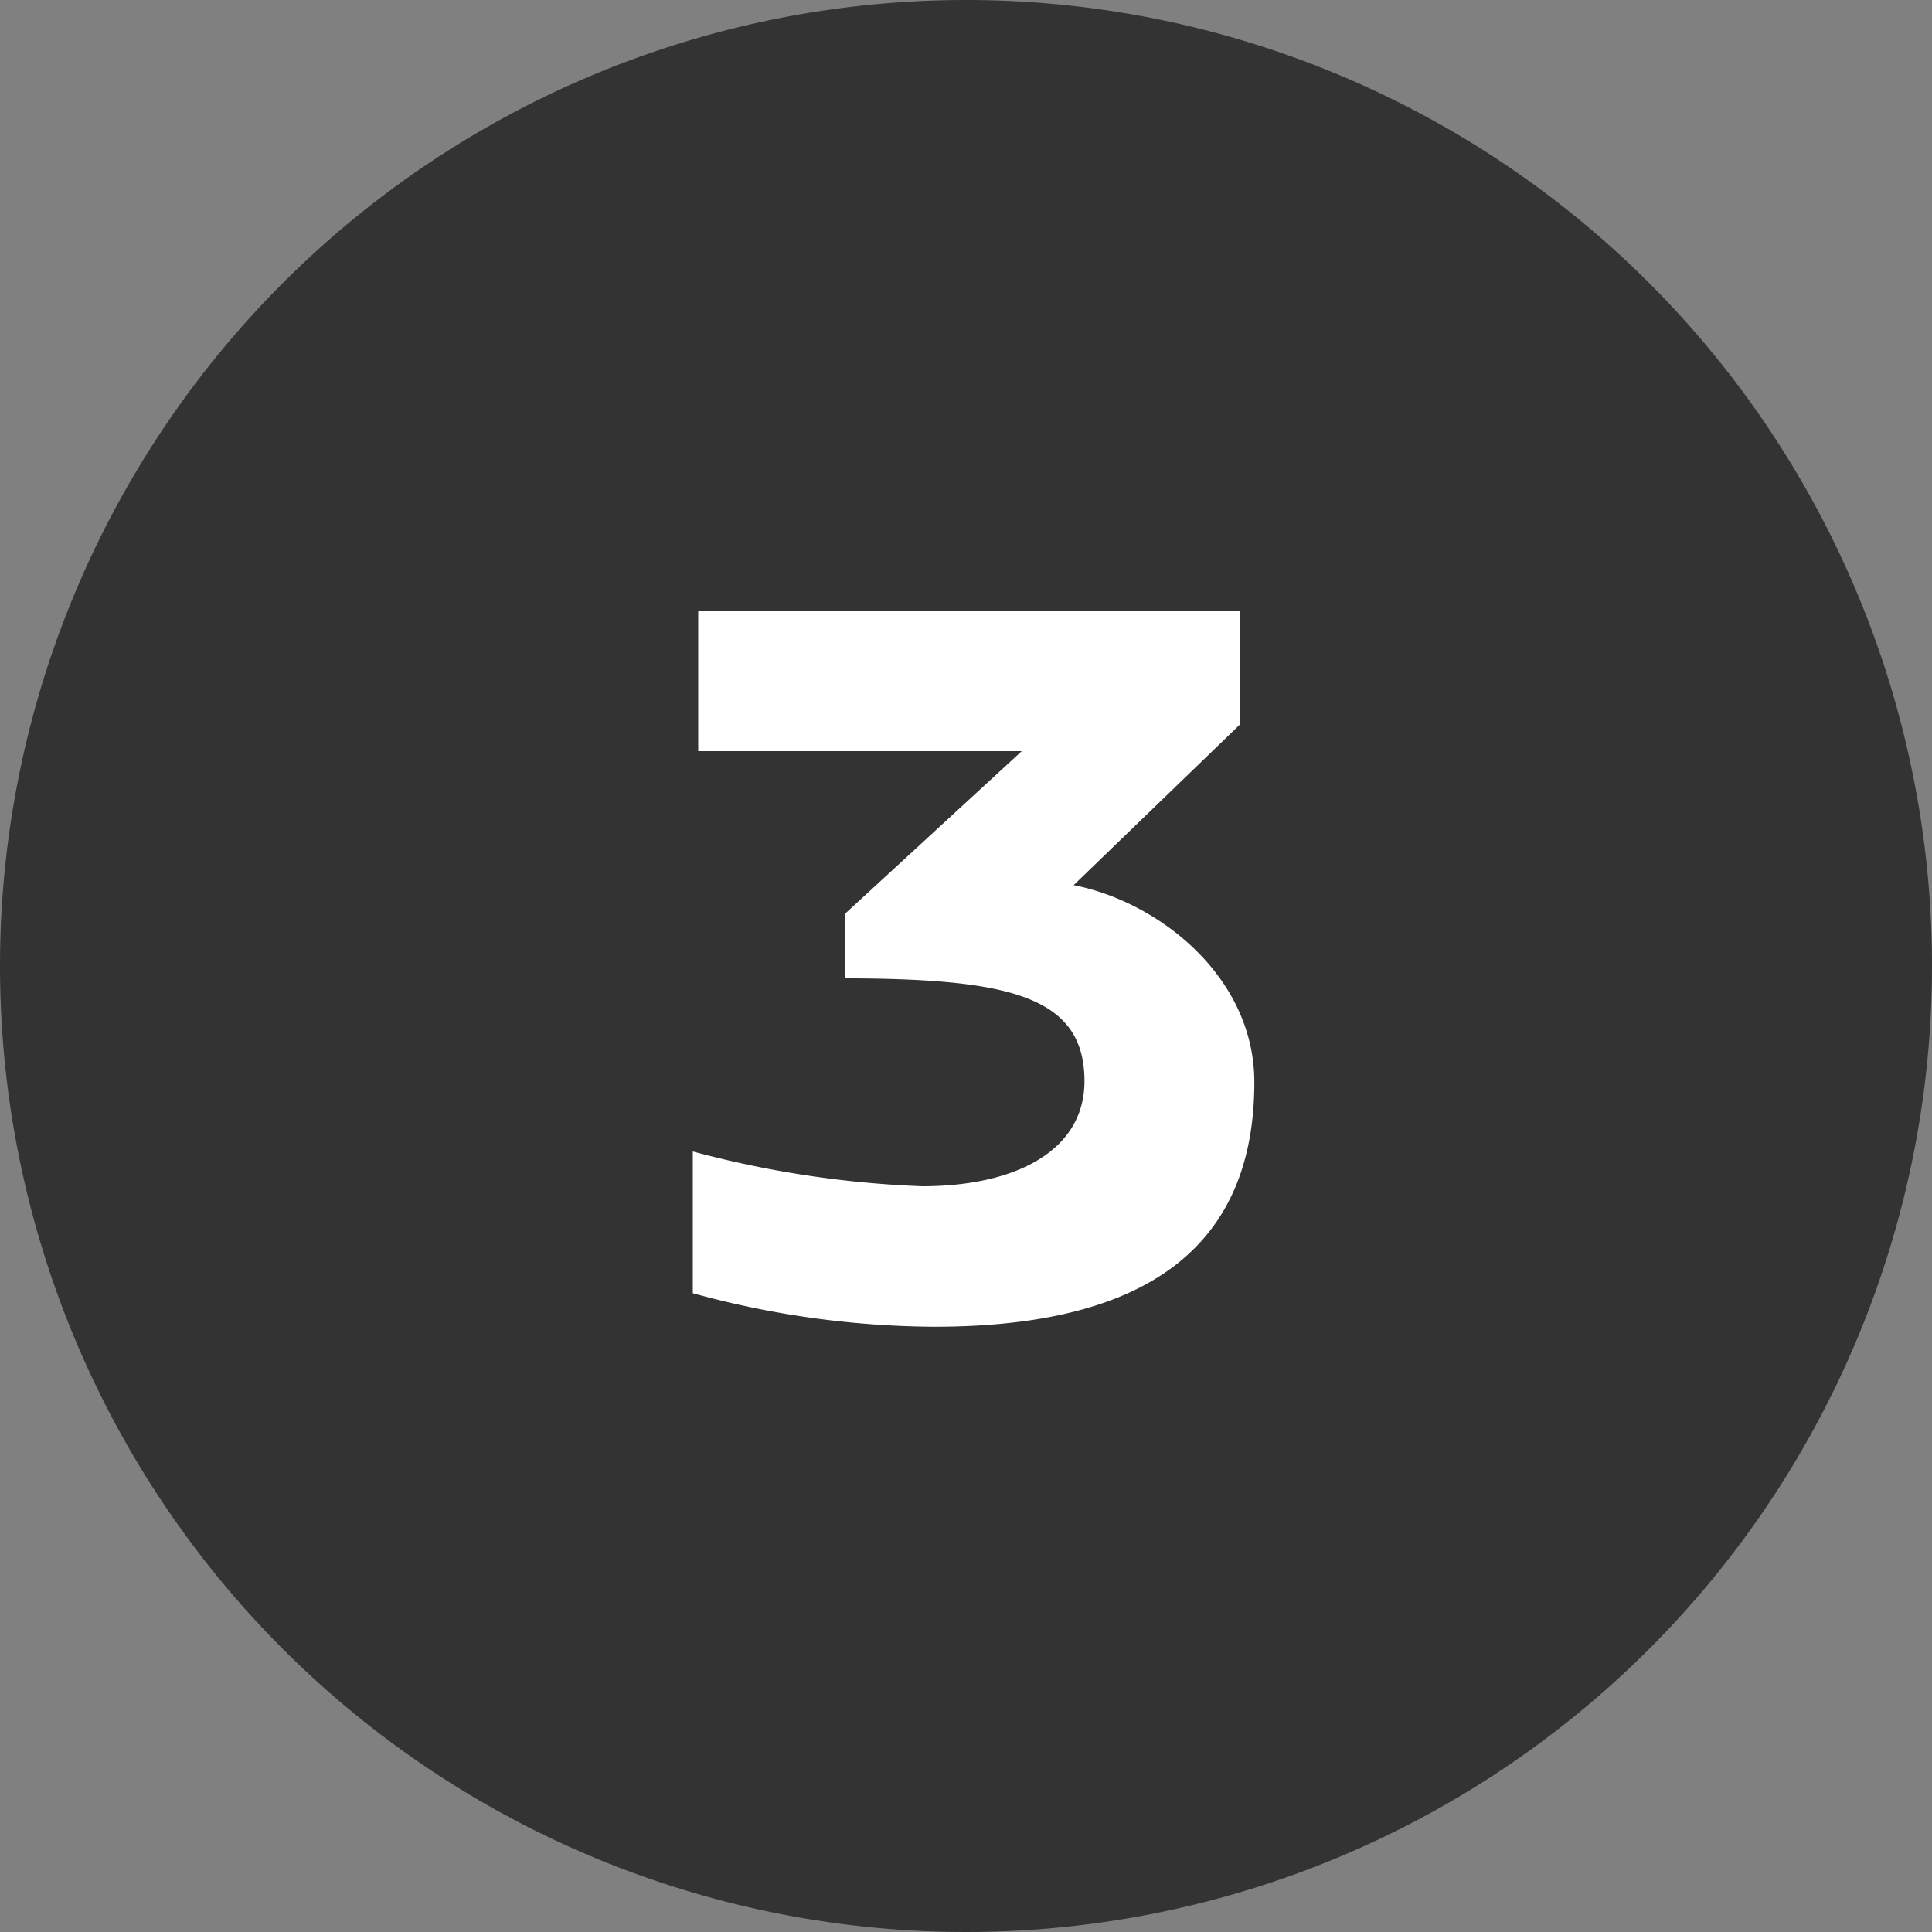 <svg xmlns="http://www.w3.org/2000/svg" width="50" height="50"><rect width="100%" height="100%" fill="#808080" stroke="none"/><path d="M25 0A25 25 0 1 1 0 25 25 25 0 0 1 25 0z" fill="#333"/><path d="M32.1 18.74V15.8H18.07v3.64h8.372l-4.564 4.2v1.68h.252c4.06.028 5.936.5 5.936 2.66 0 1.792-1.766 2.72-4.2 2.72a26.575 26.575 0 0 1-5.936-.9v3.668a23.93 23.93 0 0 0 6.244.868c4.76 0 8.288-1.54 8.288-6.328 0-2.744-2.492-4.676-4.676-5.1z" fill="#fff"/></svg>